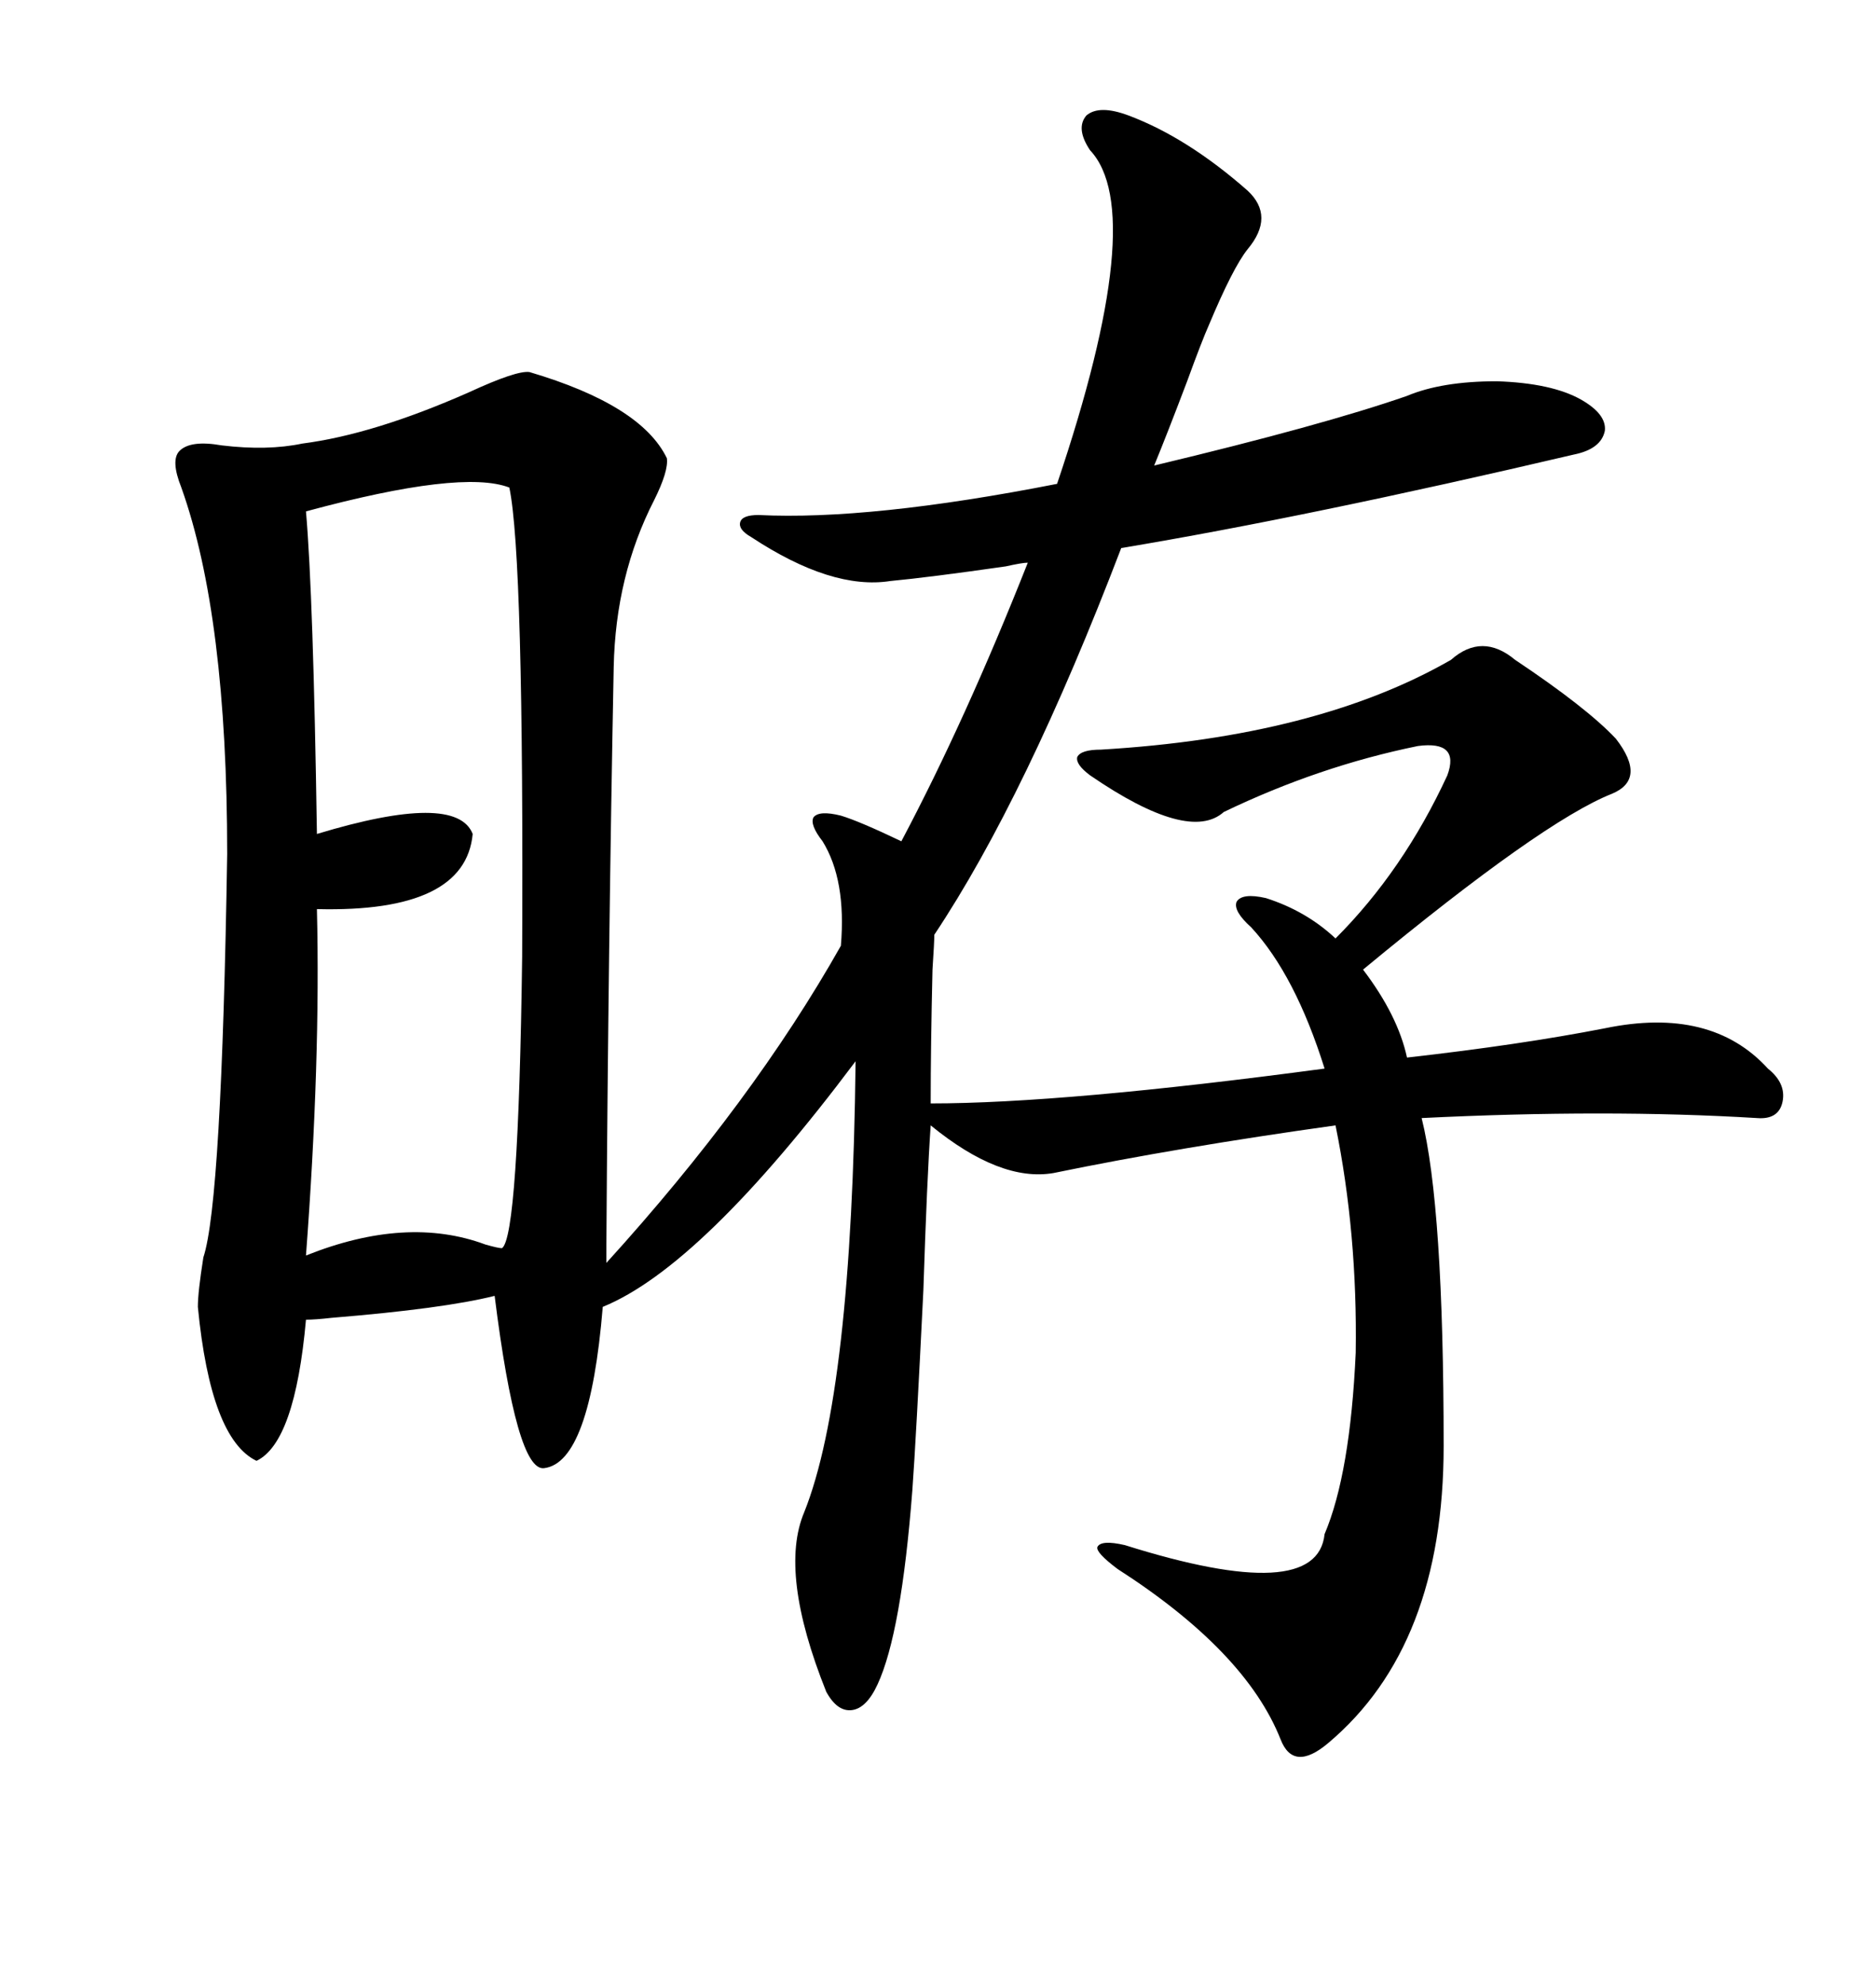 <svg xmlns="http://www.w3.org/2000/svg" xmlns:xlink="http://www.w3.org/1999/xlink" width="300" height="317.285"><path d="M96.97 198.93L96.97 198.93L96.97 201.86Q120.41 176.07 134.47 151.17L134.47 151.17Q135.35 140.63 131.54 134.47L131.54 134.47Q129.49 131.84 130.08 130.66L130.08 130.66Q130.96 129.49 134.47 130.37L134.47 130.37Q137.40 131.25 144.14 134.47L144.14 134.47Q154.39 115.14 164.36 89.94L164.36 89.94Q163.48 89.94 160.84 90.53L160.84 90.53Q148.54 92.29 142.38 92.87L142.38 92.87Q133.01 94.34 120.12 85.84L120.12 85.84Q118.07 84.67 118.36 83.50L118.36 83.50Q118.65 82.32 121.29 82.32L121.29 82.32Q139.16 83.20 169.04 77.34L169.04 77.34Q183.69 33.98 174.32 24.02L174.32 24.02Q171.97 20.51 173.73 18.46L173.73 18.46Q175.78 16.70 180.47 18.46L180.47 18.46Q189.84 21.97 199.51 30.47L199.51 30.47Q203.91 34.57 199.51 39.84L199.51 39.84Q197.17 42.77 193.36 51.86L193.36 51.86Q192.19 54.49 189.84 60.94L189.84 60.94Q186.62 69.43 184.57 74.41L184.57 74.41Q211.52 67.97 225 63.28L225 63.28Q230.57 60.94 239.36 60.94L239.36 60.94Q248.14 61.23 252.83 63.87L252.83 63.87Q256.93 66.21 256.64 68.85L256.64 68.85Q256.05 71.78 251.66 72.66L251.66 72.66Q209.18 82.62 179.30 87.60L179.30 87.60Q164.06 127.44 149.41 149.41L149.41 149.41Q149.41 150.59 149.12 154.98L149.12 154.98Q148.83 167.29 148.83 176.37L148.83 176.37Q170.21 176.37 211.82 170.80L211.82 170.80Q207.13 155.86 200.10 148.24L200.10 148.24Q197.17 145.61 197.75 144.14L197.75 144.14Q198.63 142.68 202.44 143.55L202.44 143.55Q208.89 145.61 213.57 150L213.57 150Q224.41 139.16 231.45 123.93L231.45 123.93Q233.50 118.36 226.76 119.24L226.76 119.24Q210.94 122.46 195.70 129.79L195.70 129.79Q190.14 134.77 174.32 123.93L174.32 123.93Q171.97 122.17 172.27 121.00L172.27 121.00Q172.85 119.82 176.07 119.82L176.07 119.82Q210.64 117.77 232.03 105.47L232.03 105.47Q237.01 101.07 242.29 105.47L242.29 105.47Q253.71 113.09 258.40 118.07L258.40 118.07Q263.38 124.51 257.81 126.86L257.81 126.86Q246.68 131.25 217.97 154.98L217.97 154.98Q223.54 162.30 225 169.04L225 169.04Q243.16 166.99 256.64 164.36L256.64 164.36Q273.63 160.84 282.71 170.80L282.71 170.80Q285.64 173.14 285.06 176.07L285.06 176.07Q284.47 179.00 280.96 178.71L280.96 178.71Q256.93 177.25 227.34 178.71L227.34 178.71Q230.86 192.77 230.86 231.15L230.86 231.15Q230.86 263.09 212.40 278.61L212.40 278.61Q206.84 283.30 204.79 278.03L204.79 278.03Q199.22 263.96 178.71 250.78L178.71 250.78Q175.20 248.14 175.49 247.27L175.49 247.27Q176.07 246.09 179.88 246.97L179.88 246.97Q210.64 256.64 211.82 245.21L211.82 245.21Q215.92 235.55 216.80 216.21L216.80 216.21Q217.09 197.17 213.57 179.88L213.57 179.88Q188.38 183.40 168.46 187.50L168.46 187.50Q159.96 188.96 148.83 179.88L148.83 179.88Q148.24 188.38 147.66 206.25L147.66 206.25Q146.48 230.27 145.90 238.18L145.90 238.18Q144.14 261.04 140.33 269.24L140.33 269.24Q138.57 273.05 136.23 273.34L136.23 273.34Q133.89 273.63 132.13 270.41L132.13 270.41Q124.51 251.37 128.61 241.70L128.61 241.70Q136.23 222.66 136.82 169.63L136.82 169.63Q112.21 202.44 96.39 208.89L96.39 208.89Q94.34 233.79 87.01 234.67L87.01 234.67Q82.62 235.25 79.10 207.13L79.10 207.13Q70.90 209.18 53.03 210.64L53.03 210.64Q50.39 210.94 48.93 210.94L48.93 210.94Q47.17 230.57 41.02 233.50L41.02 233.50Q33.69 229.98 31.64 208.89L31.64 208.89Q31.64 206.54 32.52 200.98L32.52 200.98Q35.45 192.19 36.33 136.52L36.33 136.52Q36.33 98.44 29.00 77.93L29.00 77.93Q27.25 73.54 28.71 72.07L28.71 72.07Q30.47 70.31 35.45 71.19L35.45 71.19Q42.77 72.07 48.34 70.90L48.34 70.90Q59.77 69.43 75 62.70L75 62.70Q82.62 59.18 84.67 59.47L84.67 59.47Q102.54 64.75 106.64 73.24L106.64 73.24Q106.93 75.29 104.59 79.98L104.59 79.98Q98.44 91.99 98.14 106.64L98.14 106.64Q97.27 151.46 96.97 198.93ZM81.45 77.93L81.45 77.93Q73.83 75 48.93 81.74L48.93 81.74Q50.10 95.21 50.68 133.30L50.68 133.30Q72.95 126.56 75.59 133.30L75.59 133.30Q74.41 145.90 50.68 145.31L50.68 145.31Q51.27 169.63 48.93 200.68L48.93 200.68Q65.04 194.24 77.64 198.93L77.64 198.93Q79.69 199.51 80.27 199.51L80.27 199.51Q82.91 197.75 83.50 152.93L83.50 152.93Q83.79 89.06 81.45 77.93Z"/></svg>
